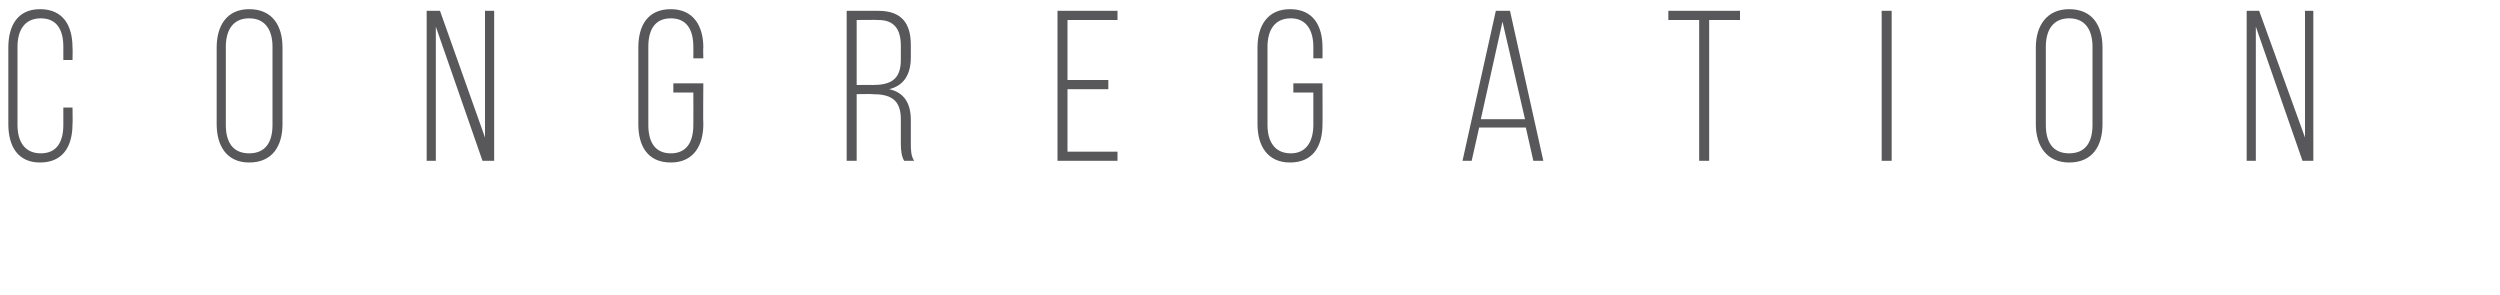 <?xml version="1.0" standalone="no"?><!DOCTYPE svg PUBLIC "-//W3C//DTD SVG 1.1//EN" "http://www.w3.org/Graphics/SVG/1.1/DTD/svg11.dtd"><svg xmlns="http://www.w3.org/2000/svg" version="1.1" width="300px" height="35.442px" viewBox="0 0 300 35.442">  <desc>CONGREGATION</desc>  <defs/>  <g id="Polygon7261">    <path d="M 8.7 5.7 C 8.74 5.69 8.7 7.2 8.7 7.2 L 7.6 7.2 C 7.6 7.2 7.6 5.62 7.6 5.6 C 7.6 3.7 6.9 2.2 4.9 2.2 C 2.9 2.2 2.1 3.7 2.1 5.6 C 2.1 5.6 2.1 15 2.1 15 C 2.1 16.9 2.9 18.4 4.9 18.4 C 6.9 18.4 7.6 16.9 7.6 15 C 7.6 15 7.6 12.9 7.6 12.9 L 8.7 12.9 C 8.7 12.9 8.74 14.92 8.7 14.9 C 8.7 17.5 7.6 19.5 4.8 19.5 C 2.1 19.5 1 17.5 1 14.9 C 1 14.9 1 5.7 1 5.7 C 1 3.1 2.1 1.1 4.8 1.1 C 7.6 1.1 8.7 3.1 8.7 5.7 Z M 26 5.7 C 26 3.1 27.2 1.1 29.9 1.1 C 32.7 1.1 33.9 3.1 33.9 5.7 C 33.9 5.7 33.9 14.9 33.9 14.9 C 33.9 17.5 32.7 19.5 29.9 19.5 C 27.2 19.5 26 17.5 26 14.9 C 26 14.9 26 5.7 26 5.7 Z M 27.1 15 C 27.1 17 27.9 18.4 29.9 18.4 C 31.9 18.4 32.7 17 32.7 15 C 32.7 15 32.7 5.6 32.7 5.6 C 32.7 3.7 31.9 2.2 29.9 2.2 C 27.9 2.2 27.1 3.7 27.1 5.6 C 27.1 5.6 27.1 15 27.1 15 Z M 52.3 19.3 L 51.2 19.3 L 51.2 1.3 L 52.8 1.3 L 58.2 16.5 L 58.2 1.3 L 59.3 1.3 L 59.3 19.3 L 57.9 19.3 L 52.3 3.2 L 52.3 19.3 Z M 84.4 5.7 C 84.36 5.69 84.4 7 84.4 7 L 83.2 7 C 83.2 7 83.22 5.62 83.2 5.6 C 83.2 3.7 82.5 2.2 80.5 2.2 C 78.5 2.2 77.8 3.7 77.8 5.6 C 77.8 5.6 77.8 15 77.8 15 C 77.8 16.9 78.5 18.4 80.5 18.4 C 82.5 18.4 83.2 16.9 83.2 15 C 83.22 15 83.2 11.1 83.2 11.1 L 80.8 11.1 L 80.8 10 L 84.4 10 C 84.4 10 84.36 14.92 84.4 14.9 C 84.4 17.5 83.2 19.5 80.5 19.5 C 77.7 19.5 76.6 17.5 76.6 14.9 C 76.6 14.9 76.6 5.7 76.6 5.7 C 76.6 3.1 77.7 1.1 80.5 1.1 C 83.2 1.1 84.4 3.1 84.4 5.7 Z M 105.4 1.3 C 108.2 1.3 109.3 2.8 109.3 5.4 C 109.3 5.4 109.3 6.9 109.3 6.9 C 109.3 9 108.4 10.3 106.7 10.7 C 108.5 11.1 109.3 12.4 109.3 14.4 C 109.3 14.4 109.3 17.2 109.3 17.2 C 109.3 17.9 109.3 18.7 109.7 19.3 C 109.7 19.3 108.5 19.3 108.5 19.3 C 108.2 18.8 108.1 18.1 108.1 17.2 C 108.1 17.2 108.1 14.3 108.1 14.3 C 108.1 11.9 106.8 11.3 104.7 11.3 C 104.71 11.26 102.8 11.3 102.8 11.3 L 102.8 19.3 L 101.6 19.3 L 101.6 1.3 C 101.6 1.3 105.4 1.29 105.4 1.3 Z M 104.7 10.2 C 106.8 10.2 108.1 9.6 108.1 7.2 C 108.1 7.2 108.1 5.5 108.1 5.5 C 108.1 3.5 107.3 2.4 105.4 2.4 C 105.38 2.37 102.8 2.4 102.8 2.4 L 102.8 10.2 C 102.8 10.2 104.73 10.18 104.7 10.2 Z M 133 9.6 L 133 10.7 L 128.1 10.7 L 128.1 18.2 L 134.1 18.2 L 134.1 19.3 L 126.9 19.3 L 126.9 1.3 L 134.1 1.3 L 134.1 2.4 L 128.1 2.4 L 128.1 9.6 L 133 9.6 Z M 158.7 5.7 C 158.72 5.69 158.7 7 158.7 7 L 157.6 7 C 157.6 7 157.59 5.62 157.6 5.6 C 157.6 3.7 156.8 2.2 154.9 2.2 C 152.9 2.2 152.1 3.7 152.1 5.6 C 152.1 5.6 152.1 15 152.1 15 C 152.1 16.9 152.9 18.4 154.9 18.4 C 156.8 18.4 157.6 16.9 157.6 15 C 157.59 15 157.6 11.1 157.6 11.1 L 155.2 11.1 L 155.2 10 L 158.7 10 C 158.7 10 158.72 14.92 158.7 14.9 C 158.7 17.5 157.6 19.5 154.8 19.5 C 152.1 19.5 150.9 17.5 150.9 14.9 C 150.9 14.9 150.9 5.7 150.9 5.7 C 150.9 3.1 152.1 1.1 154.8 1.1 C 157.6 1.1 158.7 3.1 158.7 5.7 Z M 177.5 15.3 L 176.6 19.3 L 175.5 19.3 L 179.5 1.3 L 181.2 1.3 L 185.2 19.3 L 184 19.3 L 183.1 15.3 L 177.5 15.3 Z M 177.7 14.3 L 183 14.3 L 180.3 2.6 L 177.7 14.3 Z M 203.9 19.3 L 203.9 2.4 L 200.2 2.4 L 200.2 1.3 L 208.8 1.3 L 208.8 2.4 L 205.1 2.4 L 205.1 19.3 L 203.9 19.3 Z M 227 1.3 L 227 19.3 L 225.8 19.3 L 225.8 1.3 L 227 1.3 Z M 244.3 5.7 C 244.3 3.1 245.6 1.1 248.3 1.1 C 251.1 1.1 252.3 3.1 252.3 5.7 C 252.3 5.7 252.3 14.9 252.3 14.9 C 252.3 17.5 251.1 19.5 248.3 19.5 C 245.6 19.5 244.3 17.5 244.3 14.9 C 244.3 14.9 244.3 5.7 244.3 5.7 Z M 245.5 15 C 245.5 17 246.3 18.4 248.3 18.4 C 250.3 18.4 251.1 17 251.1 15 C 251.1 15 251.1 5.6 251.1 5.6 C 251.1 3.7 250.3 2.2 248.3 2.2 C 246.3 2.2 245.5 3.7 245.5 5.6 C 245.5 5.6 245.5 15 245.5 15 Z M 270.7 19.3 L 269.6 19.3 L 269.6 1.3 L 271.1 1.3 L 276.6 16.5 L 276.6 1.3 L 277.6 1.3 L 277.6 19.3 L 276.3 19.3 L 270.7 3.2 L 270.7 19.3 Z " stroke="none" fill="#58585b"/>  </g></svg>